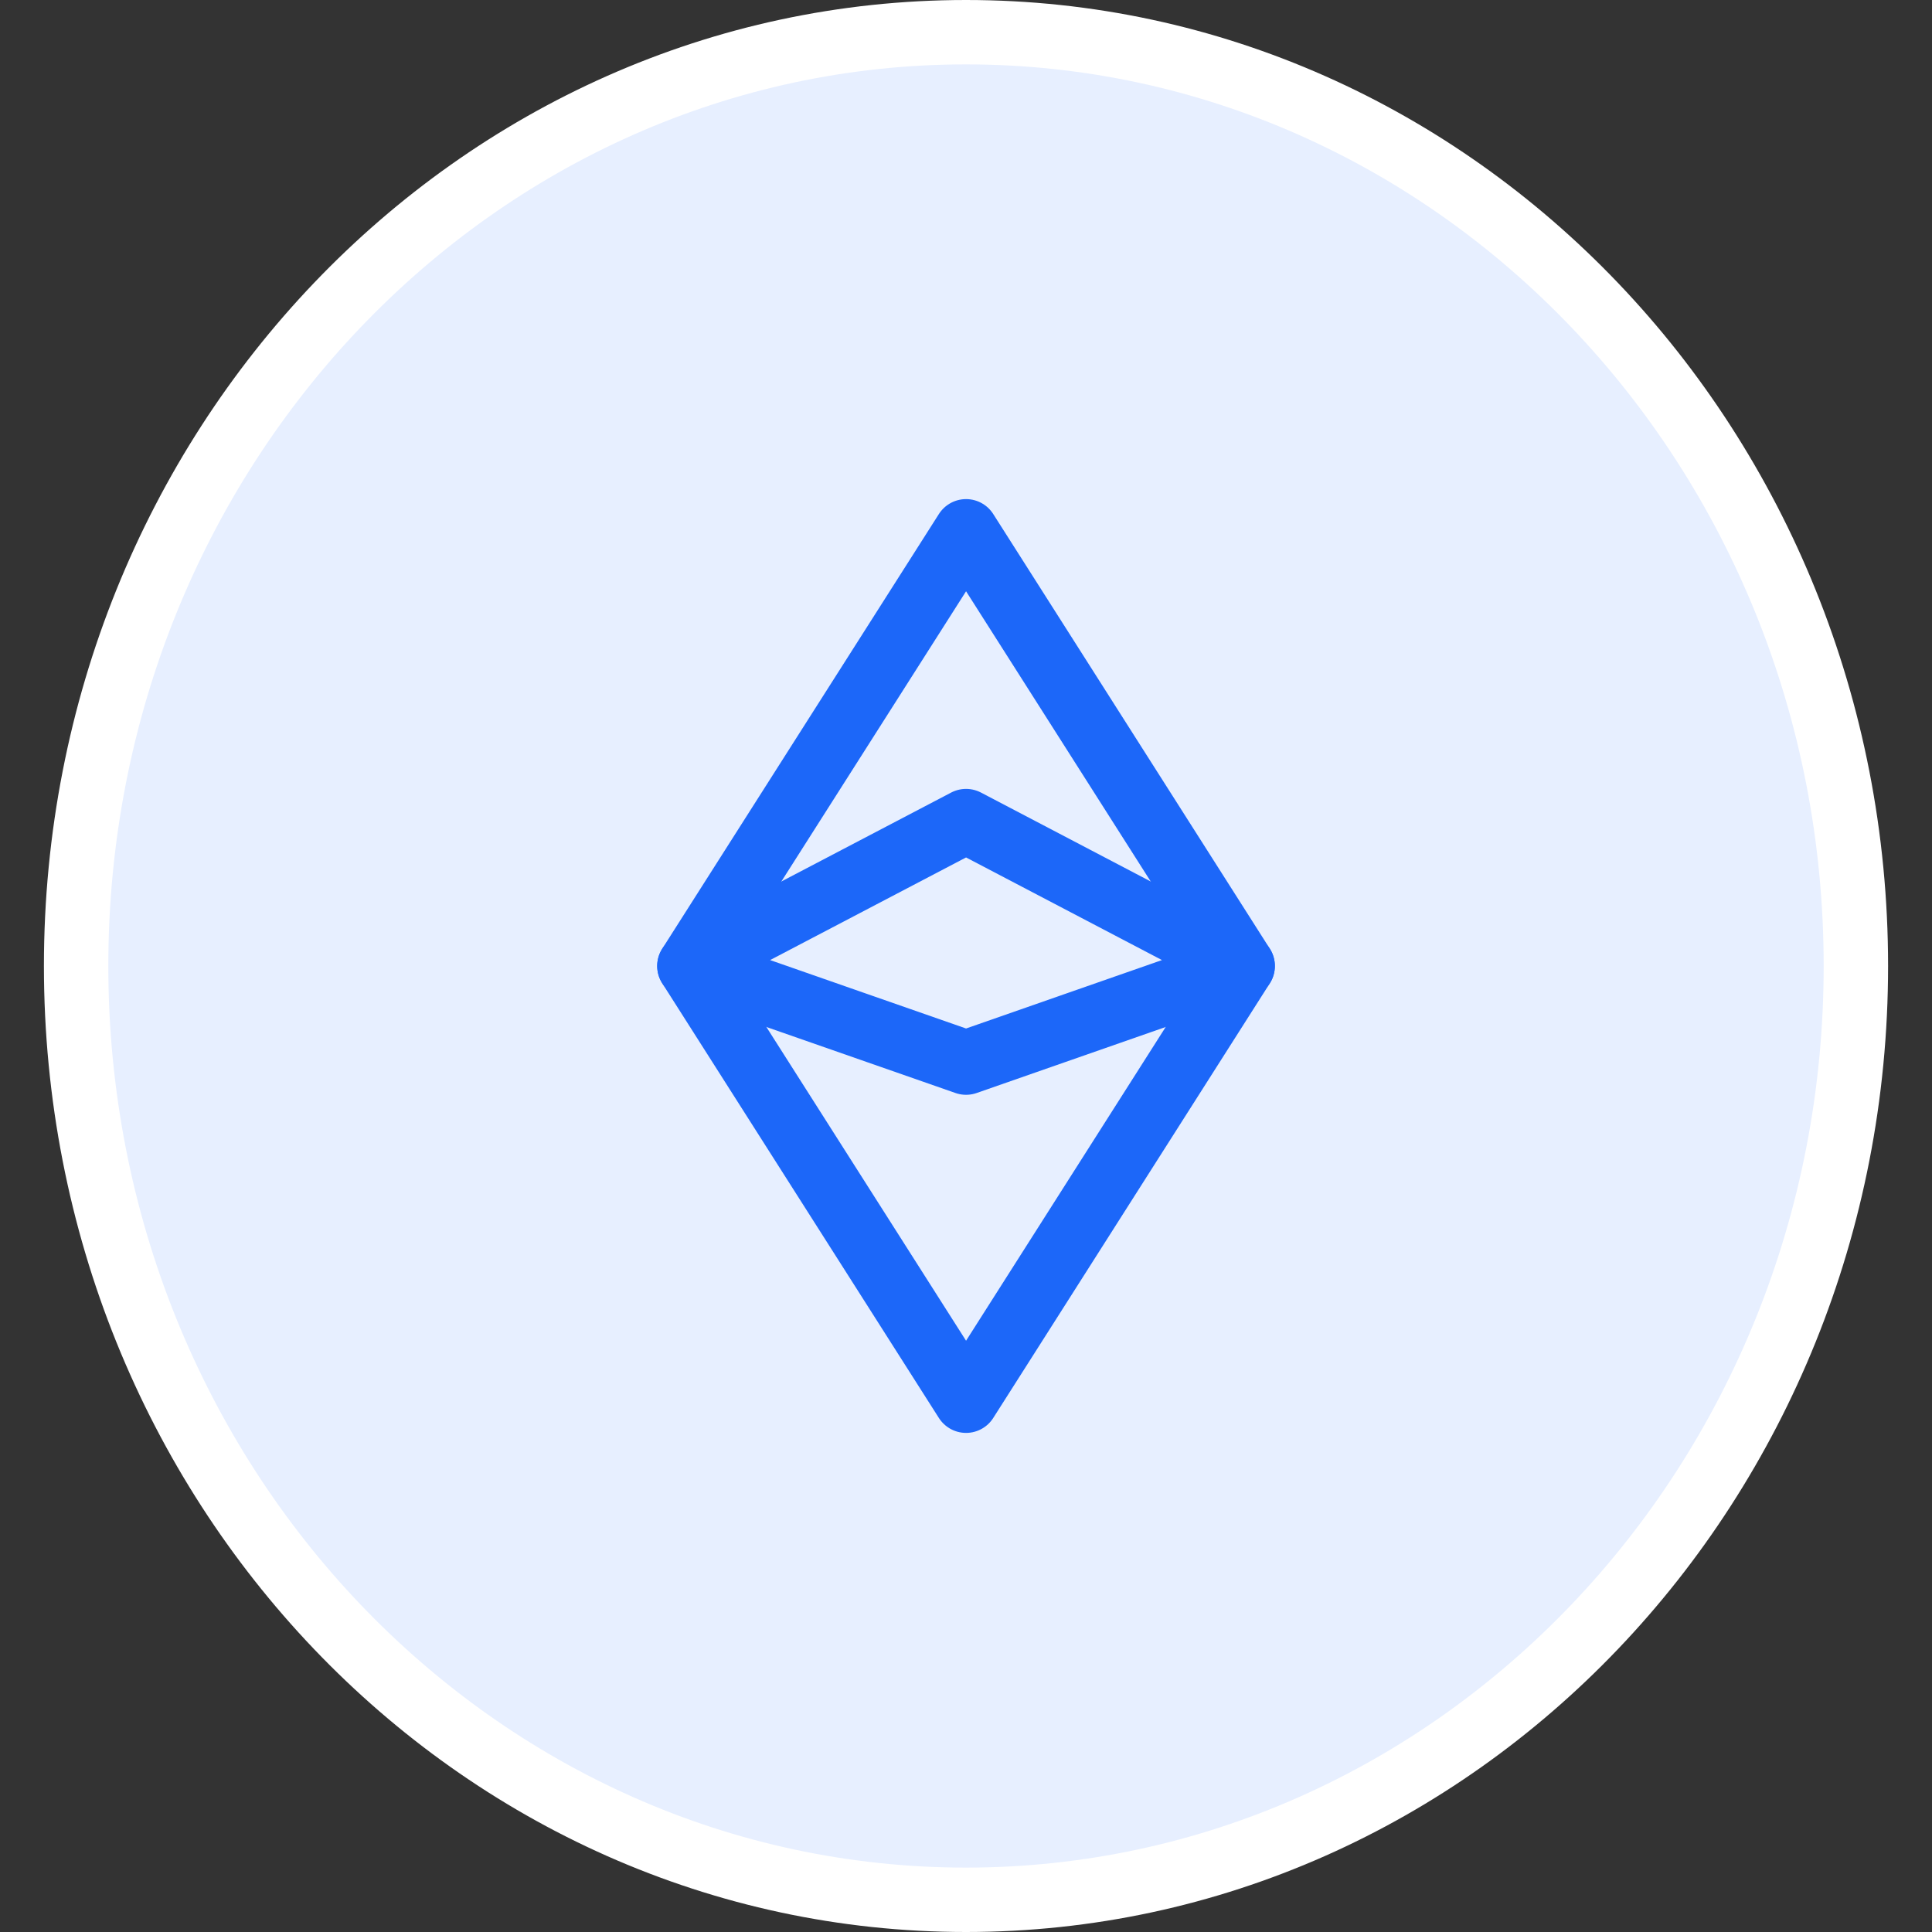 <svg width="30" height="30" viewBox="0 0 30 30" fill="none" xmlns="http://www.w3.org/2000/svg">
<rect x="0" y="0" width="30" height="30" fill="#333333" stroke="none"/>
<path d="M28.818 15C28.818 23.03 22.61 29.5 15 29.5C7.39 29.5 1.182 23.03 1.182 15C1.182 6.97 7.39 0.5 15 0.5C22.61 0.5 28.818 6.97 28.818 15Z" fill="#E7EFFF" stroke="white"/>
<g clip-path="url(#clip0_2438:5468)">
<path d="M10.705 15L15.001 8.25L19.296 15L15.001 21.75L10.705 15Z" stroke="#1C67F9" stroke-linecap="round" stroke-linejoin="round"/>
<path d="M10.705 15L15.001 12.75L19.296 15L15.001 16.5L10.705 15Z" stroke="#1C67F9" stroke-linecap="round" stroke-linejoin="round"/>
</g>
<defs>
<clipPath id="clip0_2438:5468">
<rect width="17.182" height="18" fill="white" transform="translate(6.409 6)"/>
</clipPath>
</defs>
</svg>
